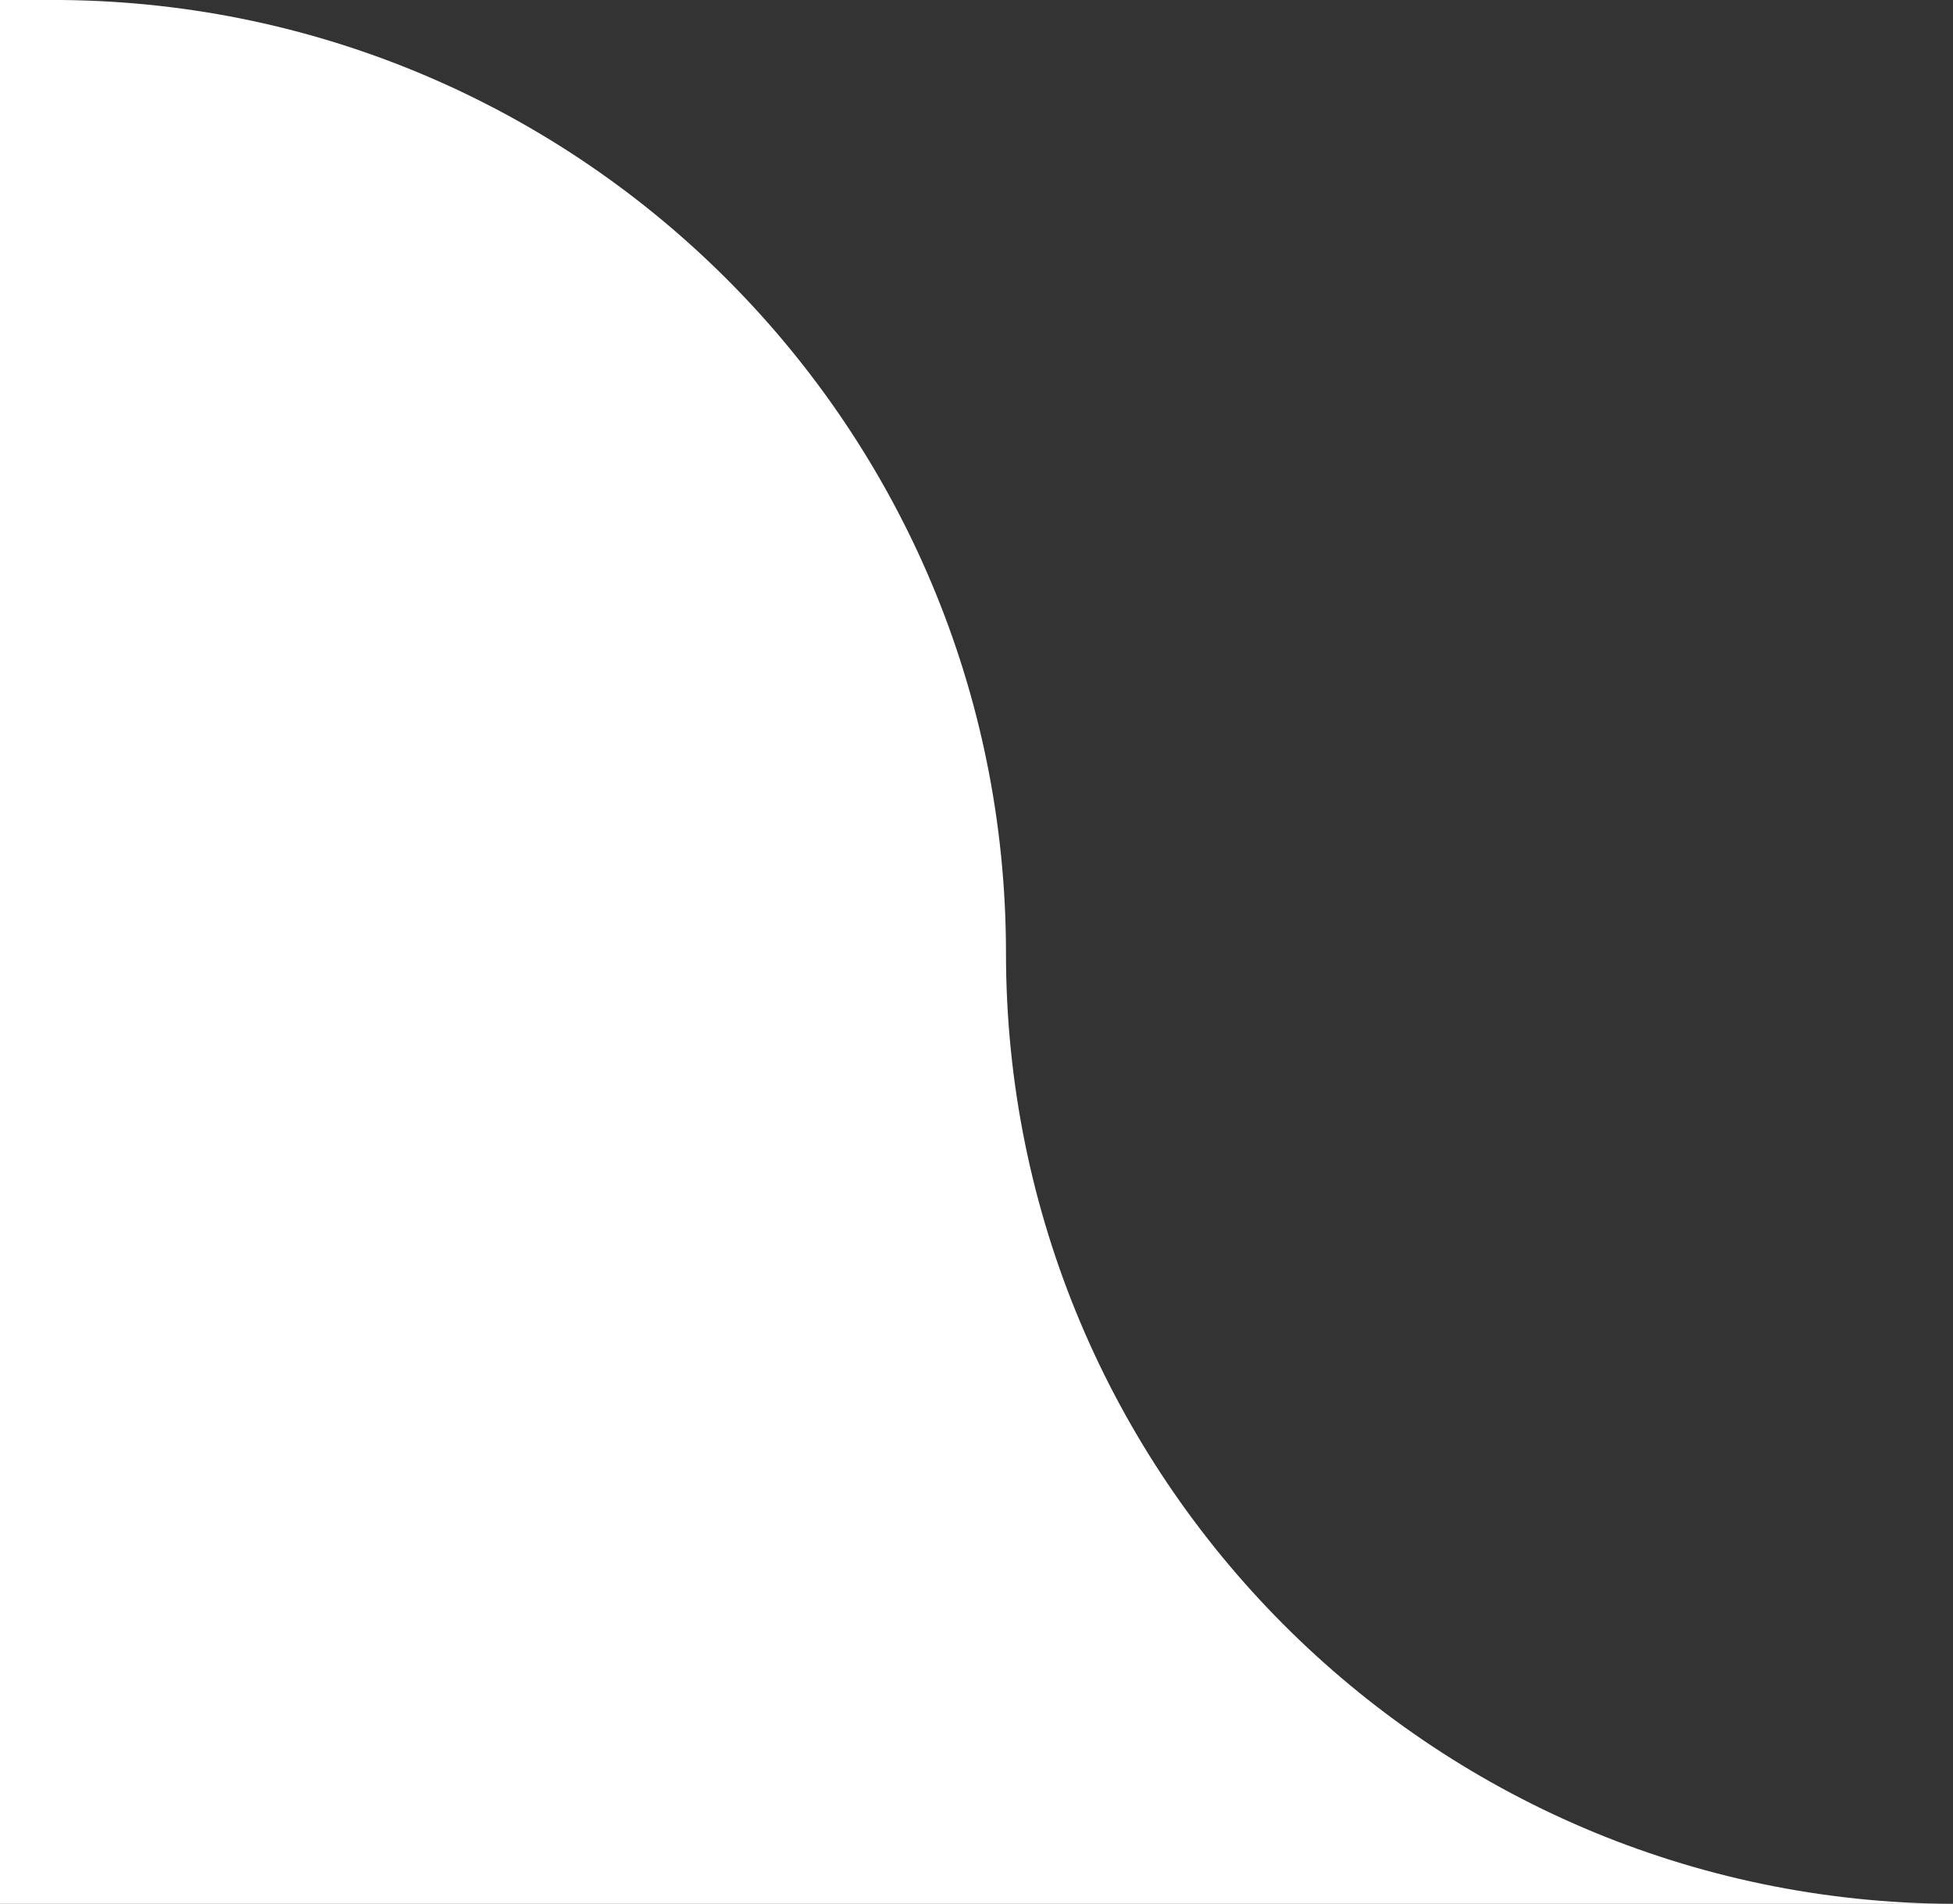 <?xml version="1.0" encoding="UTF-8"?>
<svg id="Layer_1" data-name="Layer 1" xmlns="http://www.w3.org/2000/svg" viewBox="0 0 89.77 87.5">
  <rect x="0" y="0" width="89.77" height="87.5" fill="#333333" stroke="none"/>
  <defs>
    <style>
      .cls-1 {
        fill: #fff;
      }
    </style>
  </defs>
  <path class="cls-1" d="M46.24,43.8h0C46.24,19.74,26.84.22,2.83,0H0v87.5h89.77c-24.06-.09-43.53-19.62-43.53-43.69Z"/>
</svg>